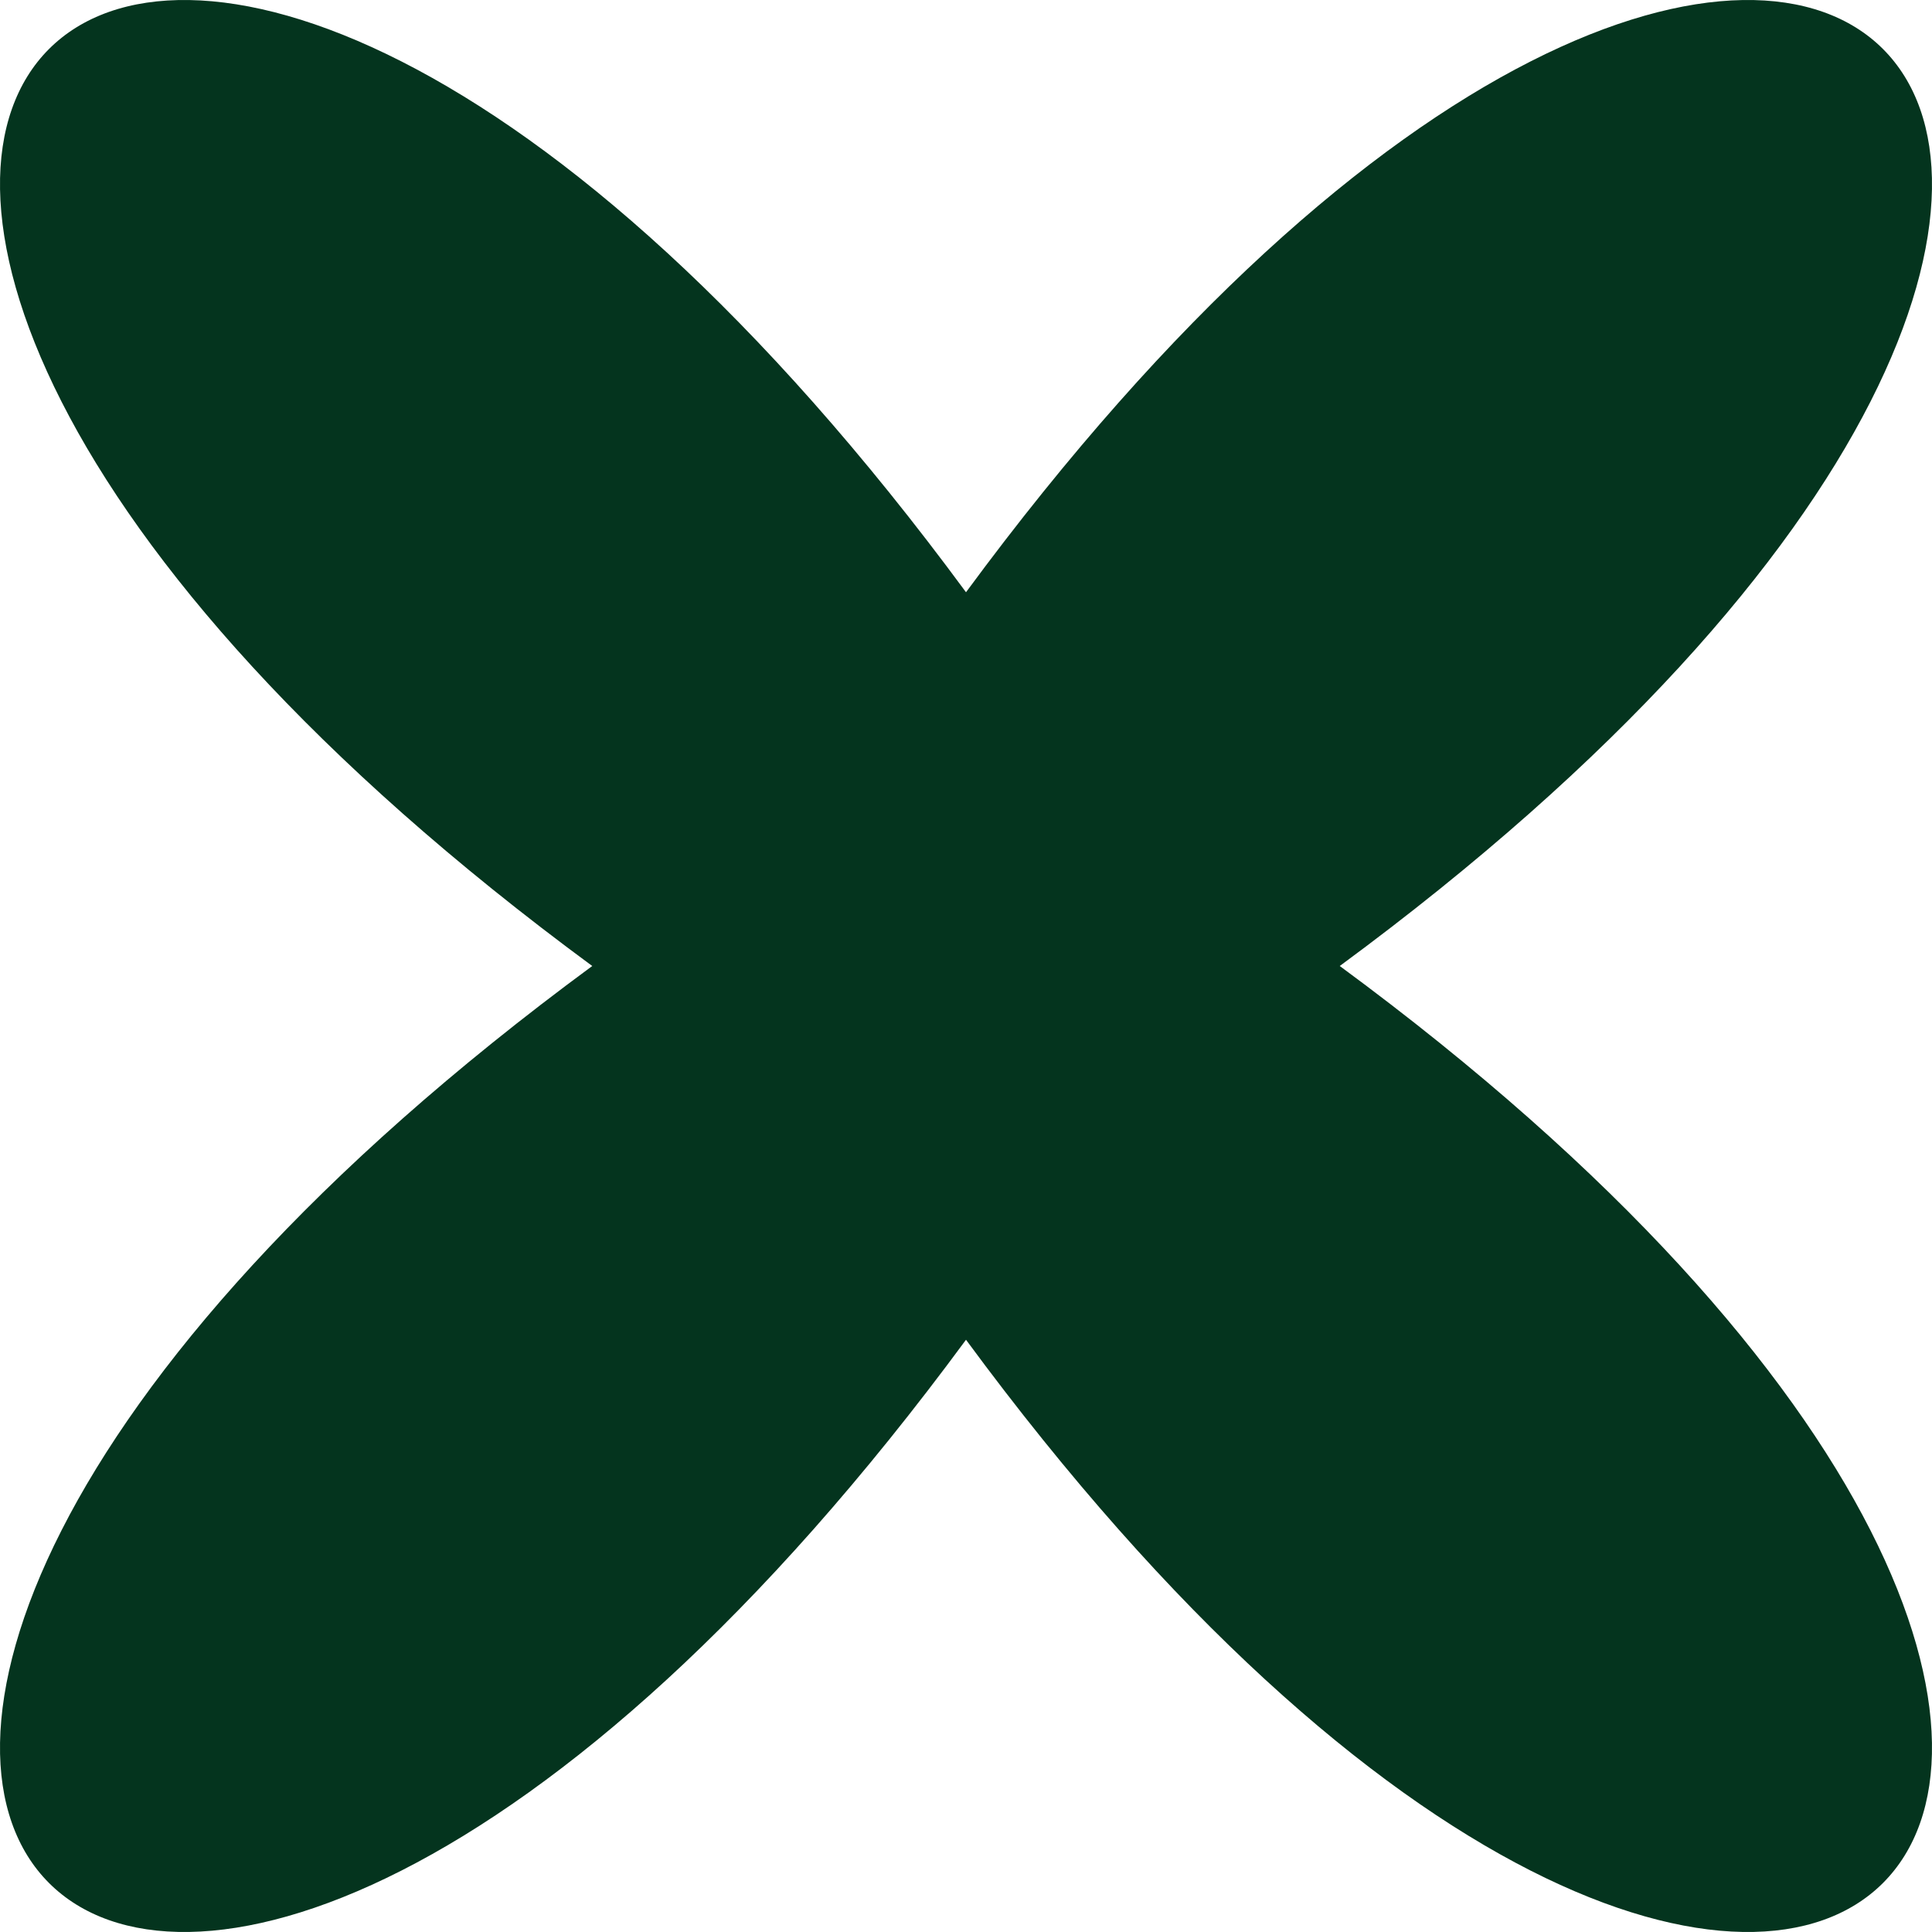 <svg width="64" height="64" viewBox="0 0 64 64" fill="none" xmlns="http://www.w3.org/2000/svg">
<path d="M44.381 32C81.525 59.352 59.352 81.525 32 44.381C4.648 81.525 -17.525 59.352 19.619 32C-17.525 4.648 4.648 -17.525 32 19.619C59.352 -17.525 81.525 4.648 44.381 32Z" fill="#04341E"/>
</svg>
